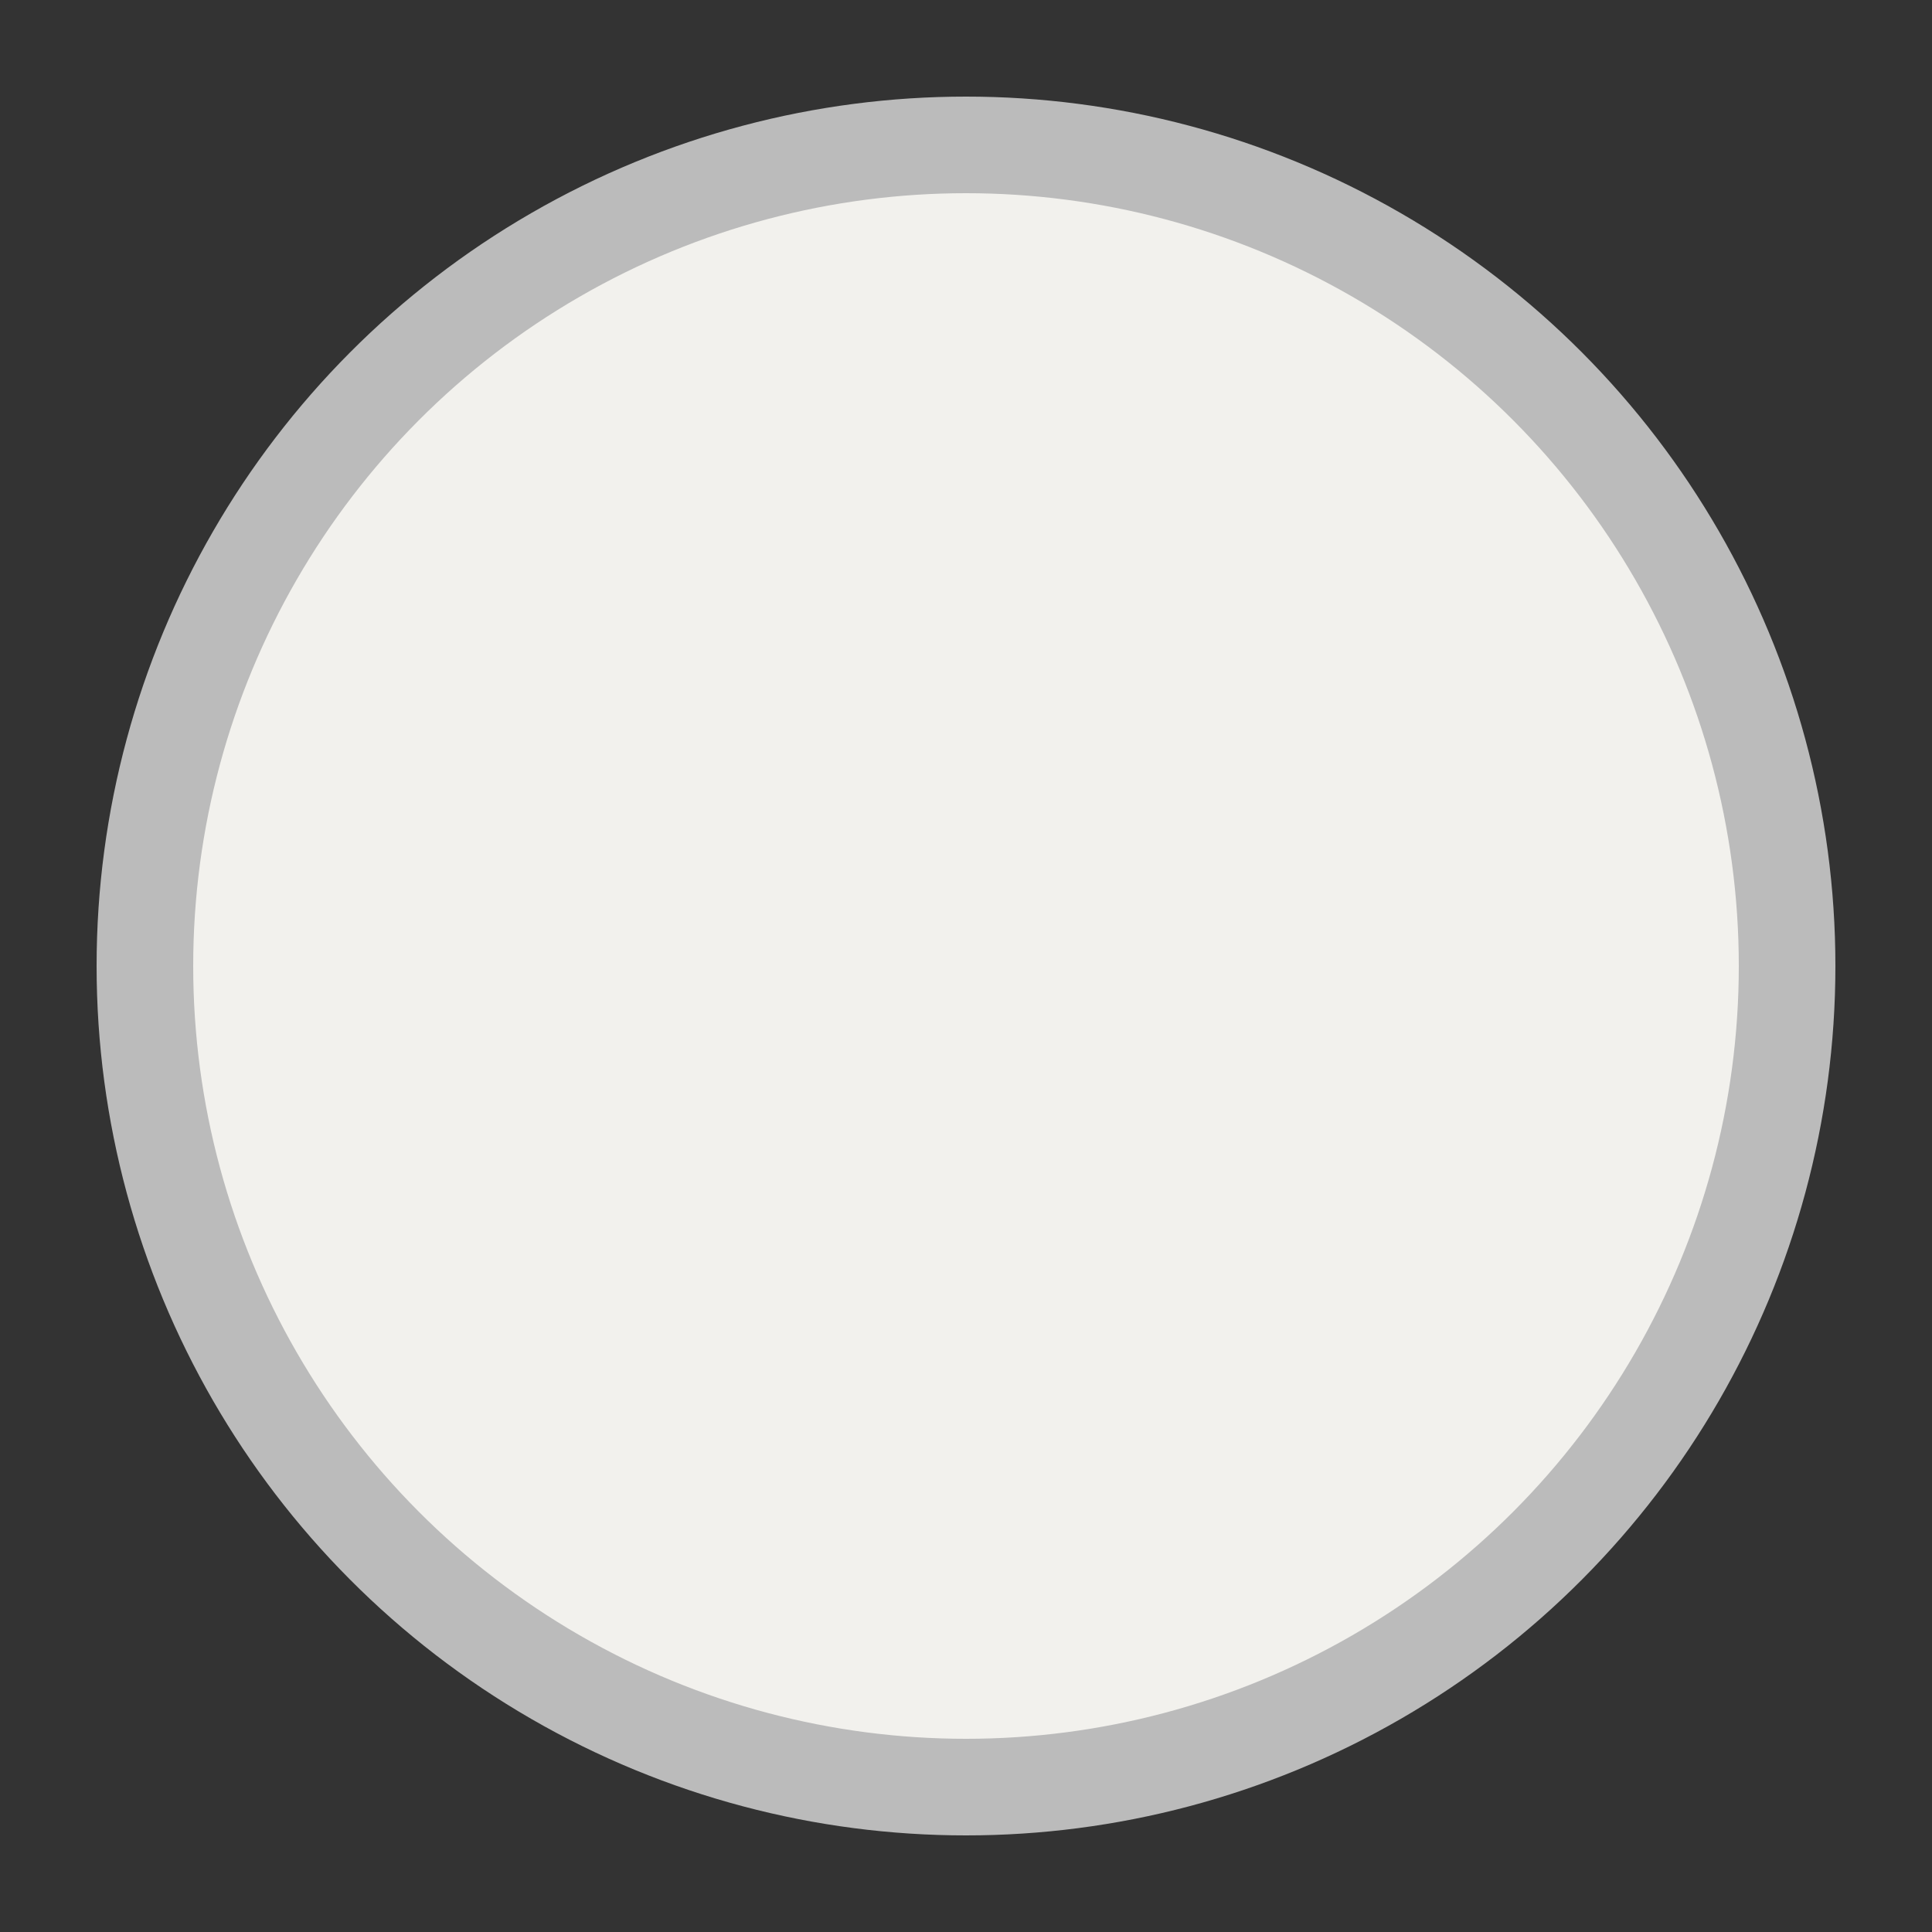 <?xml version="1.0" encoding="UTF-8"?><svg xmlns="http://www.w3.org/2000/svg" width="40" height="40" viewBox="0 0 40 40" role="img" aria-label="Mistgrijs kleur"><rect x="0" y="0" width="40" height="40" fill="#333333" stroke="none"/><circle cx="20" cy="20" r="17" fill="#f2f1ed" stroke="#bbbbbb" stroke-width="2"/></svg>